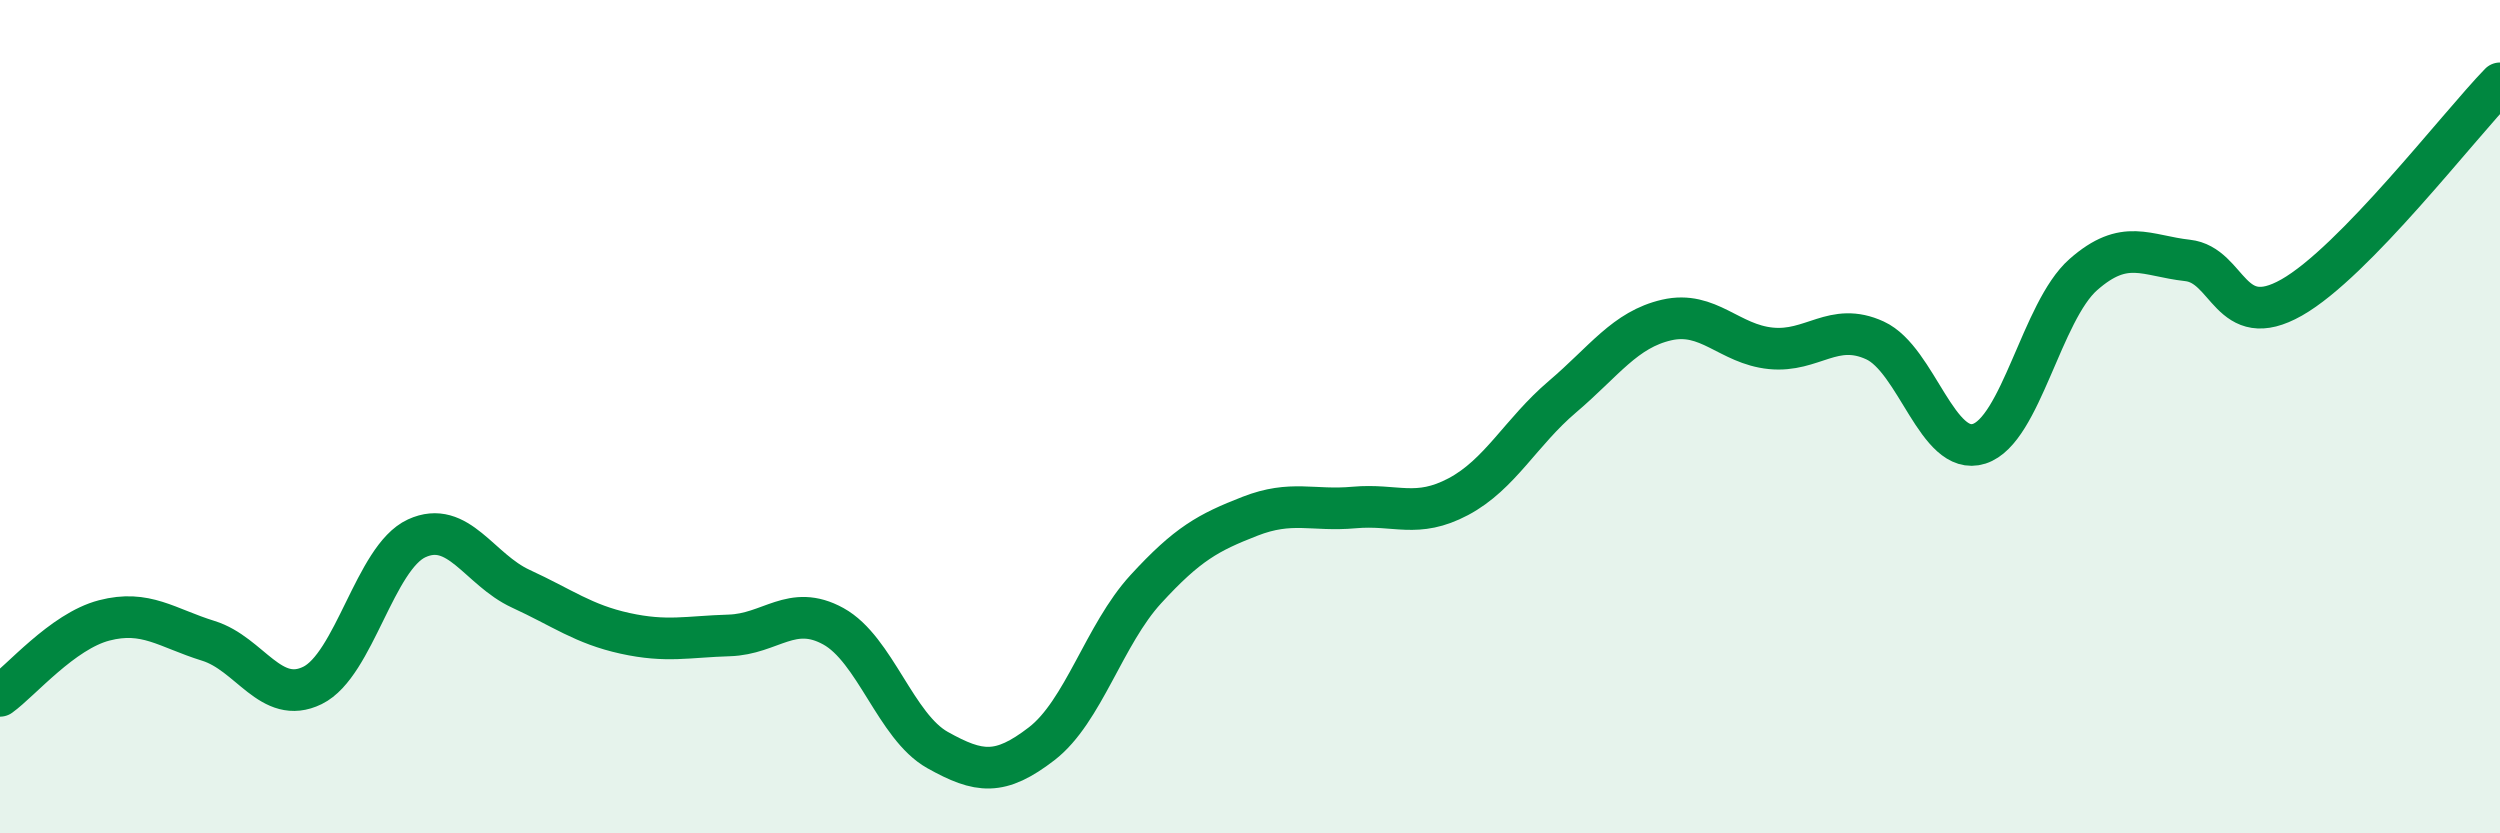 
    <svg width="60" height="20" viewBox="0 0 60 20" xmlns="http://www.w3.org/2000/svg">
      <path
        d="M 0,16.7 C 0.5,16.34 1.5,15.15 2.5,14.89 C 3.5,14.63 4,15.07 5,15.38 C 6,15.69 6.5,16.94 7.5,16.45 C 8.5,15.96 9,13.38 10,12.92 C 11,12.46 11.5,13.67 12.5,14.13 C 13.5,14.59 14,14.98 15,15.2 C 16,15.42 16.5,15.28 17.5,15.25 C 18.5,15.22 19,14.48 20,15.03 C 21,15.58 21.5,17.44 22.5,18 C 23.5,18.56 24,18.62 25,17.85 C 26,17.08 26.5,15.23 27.5,14.14 C 28.5,13.05 29,12.78 30,12.39 C 31,12 31.5,12.27 32.5,12.18 C 33.5,12.09 34,12.45 35,11.92 C 36,11.39 36.5,10.37 37.5,9.52 C 38.5,8.67 39,7.91 40,7.68 C 41,7.45 41.5,8.26 42.5,8.36 C 43.5,8.46 44,7.71 45,8.17 C 46,8.63 46.5,10.97 47.5,10.65 C 48.5,10.33 49,7.47 50,6.59 C 51,5.71 51.5,6.14 52.5,6.25 C 53.5,6.36 53.5,7.99 55,7.14 C 56.5,6.29 59,3.03 60,2L60 20L0 20Z"
        fill="#008740"
        opacity="0.1"
        stroke-linecap="round"
        stroke-linejoin="round"
      />
      <path
        d="M 0,16.7 C 0.5,16.34 1.5,15.15 2.5,14.89 C 3.5,14.63 4,15.07 5,15.38 C 6,15.69 6.5,16.94 7.5,16.45 C 8.5,15.96 9,13.38 10,12.92 C 11,12.46 11.5,13.67 12.5,14.13 C 13.5,14.59 14,14.98 15,15.2 C 16,15.42 16.5,15.28 17.5,15.25 C 18.5,15.22 19,14.48 20,15.03 C 21,15.58 21.5,17.44 22.5,18 C 23.5,18.56 24,18.62 25,17.85 C 26,17.08 26.5,15.23 27.5,14.14 C 28.5,13.05 29,12.78 30,12.39 C 31,12 31.5,12.27 32.5,12.18 C 33.5,12.09 34,12.45 35,11.92 C 36,11.39 36.5,10.37 37.5,9.52 C 38.5,8.67 39,7.91 40,7.68 C 41,7.45 41.5,8.26 42.5,8.36 C 43.5,8.46 44,7.71 45,8.17 C 46,8.63 46.5,10.97 47.5,10.65 C 48.5,10.33 49,7.47 50,6.59 C 51,5.71 51.5,6.14 52.5,6.25 C 53.5,6.36 53.5,7.99 55,7.14 C 56.5,6.29 59,3.03 60,2"
        stroke="#008740"
        stroke-width="1"
        fill="none"
        stroke-linecap="round"
        stroke-linejoin="round"
      />
    </svg>
  
